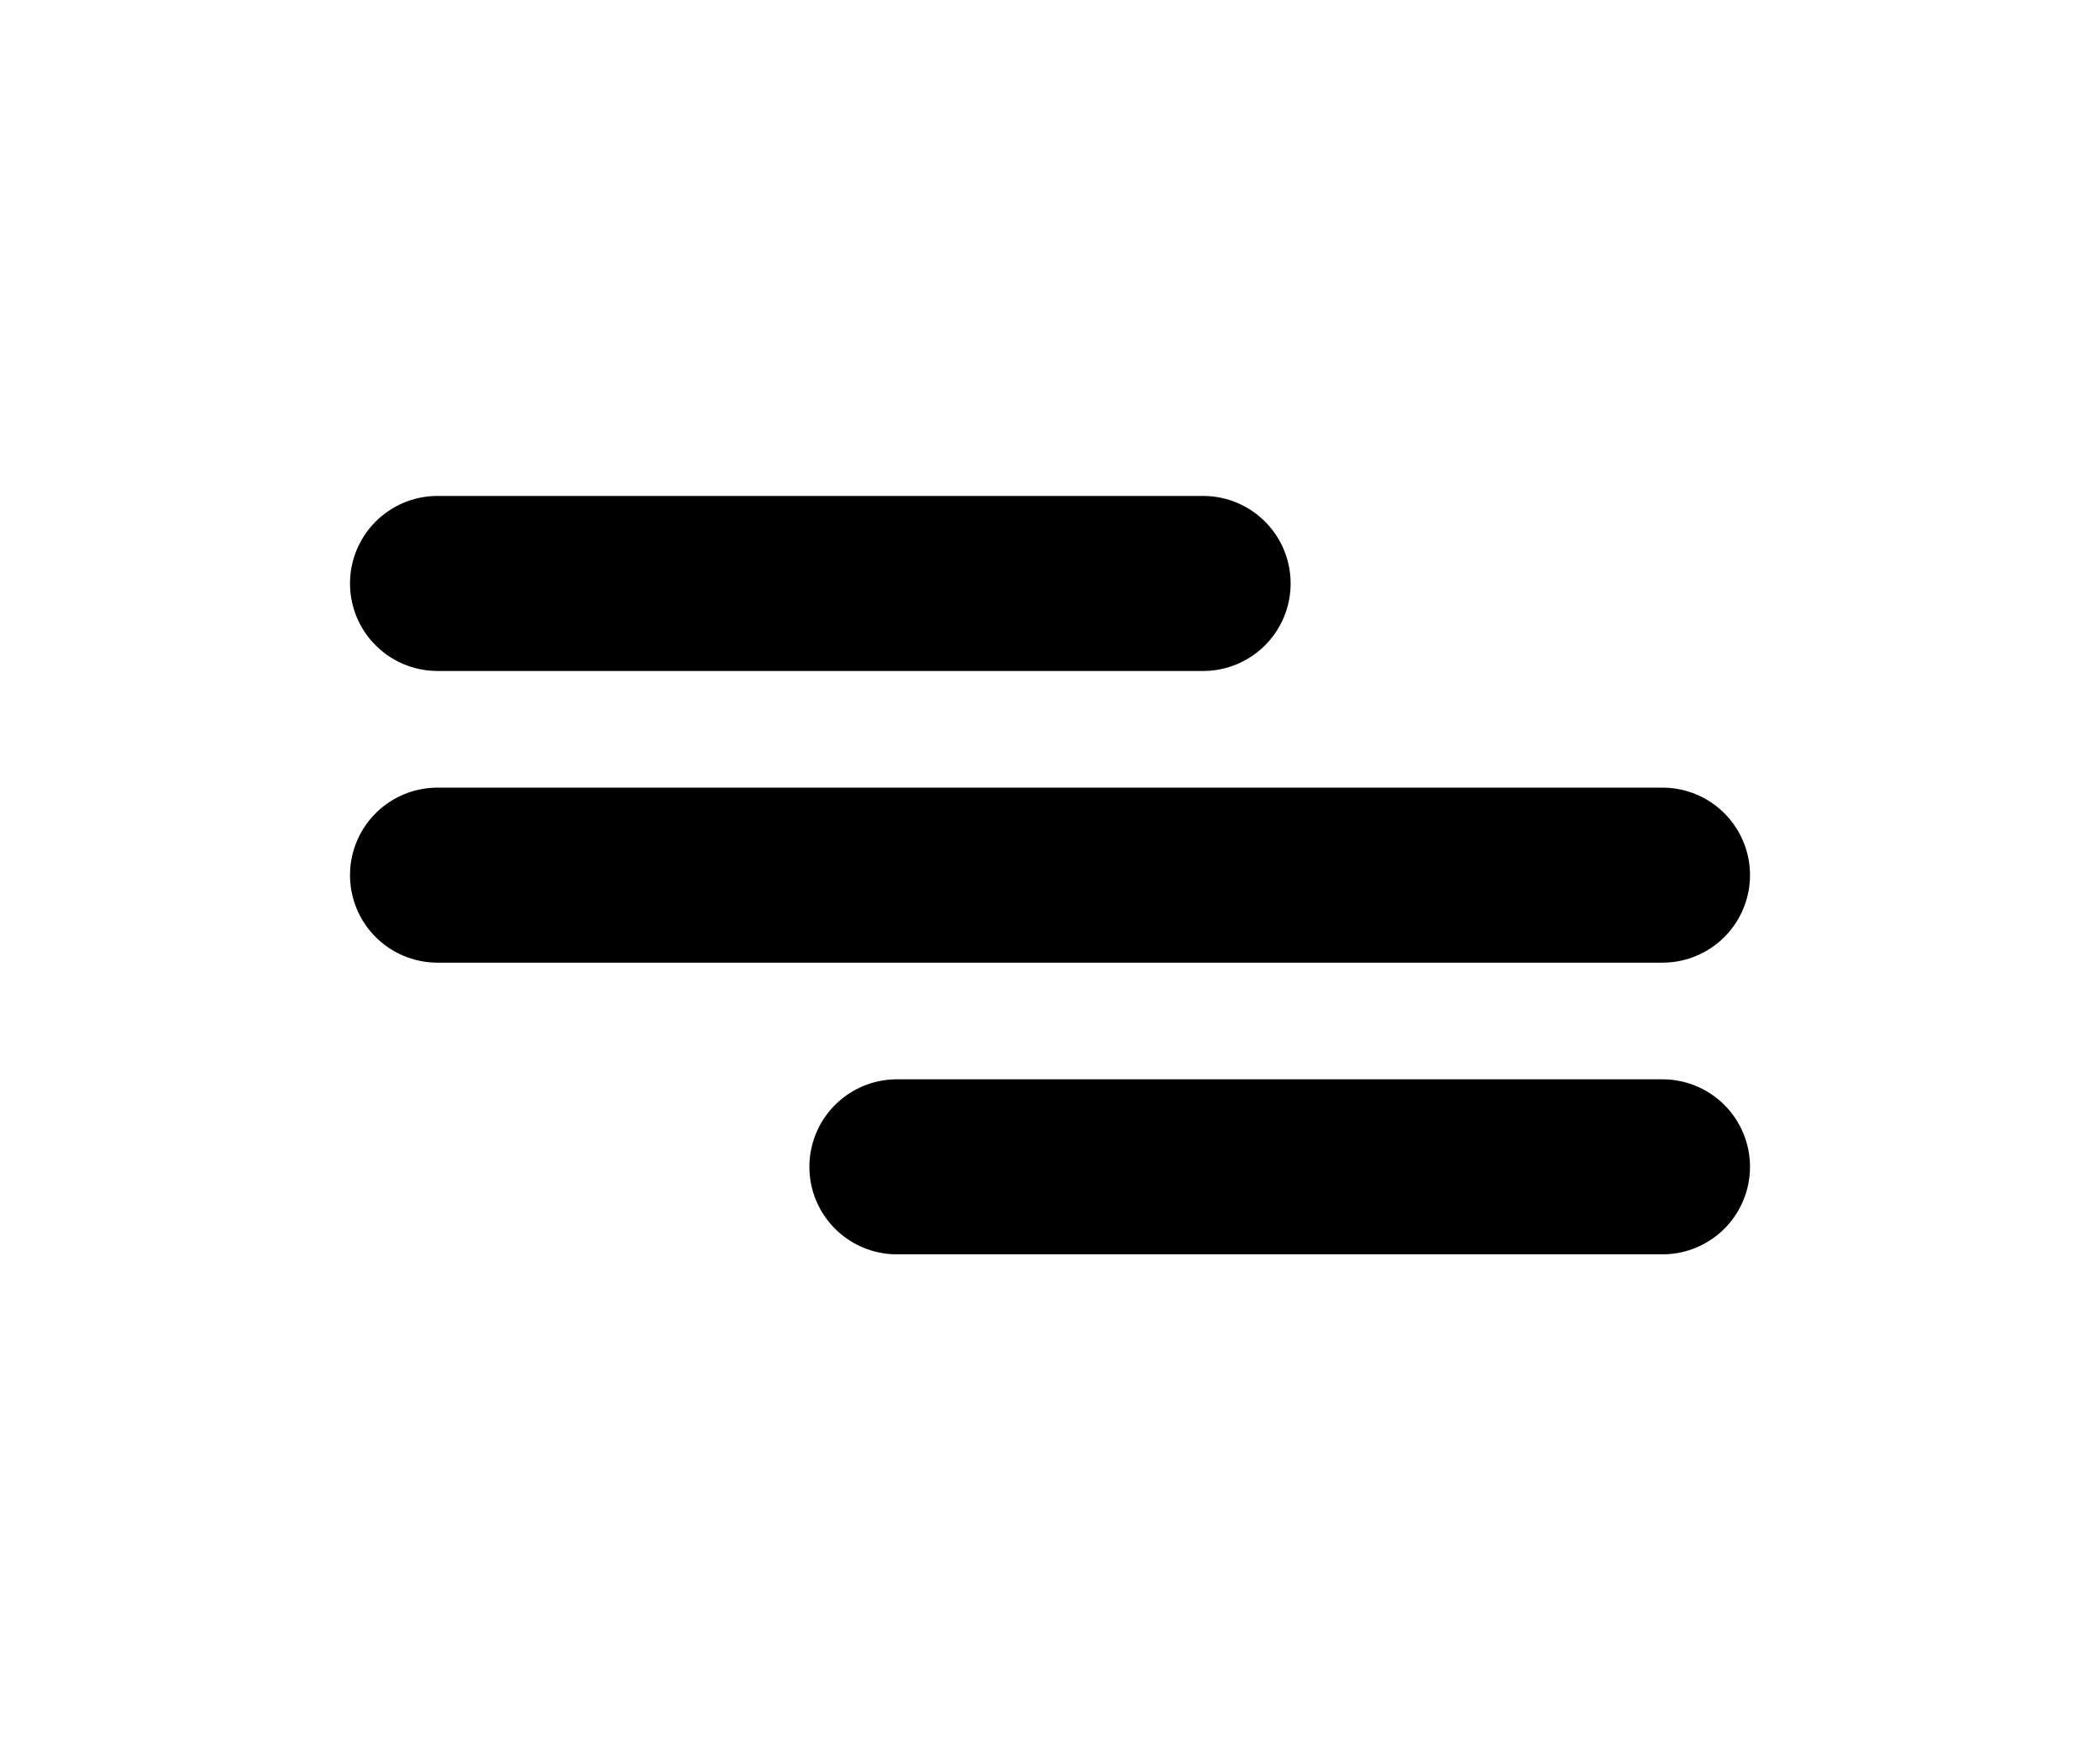 <svg width="24" height="20" viewBox="0 0 24 20" fill="none" xmlns="http://www.w3.org/2000/svg">
<path d="M5 6.667H13.75M5 10H19M10.25 13.333H19" stroke="black" stroke-width="2" stroke-linecap="round" stroke-linejoin="round"/>
</svg>
